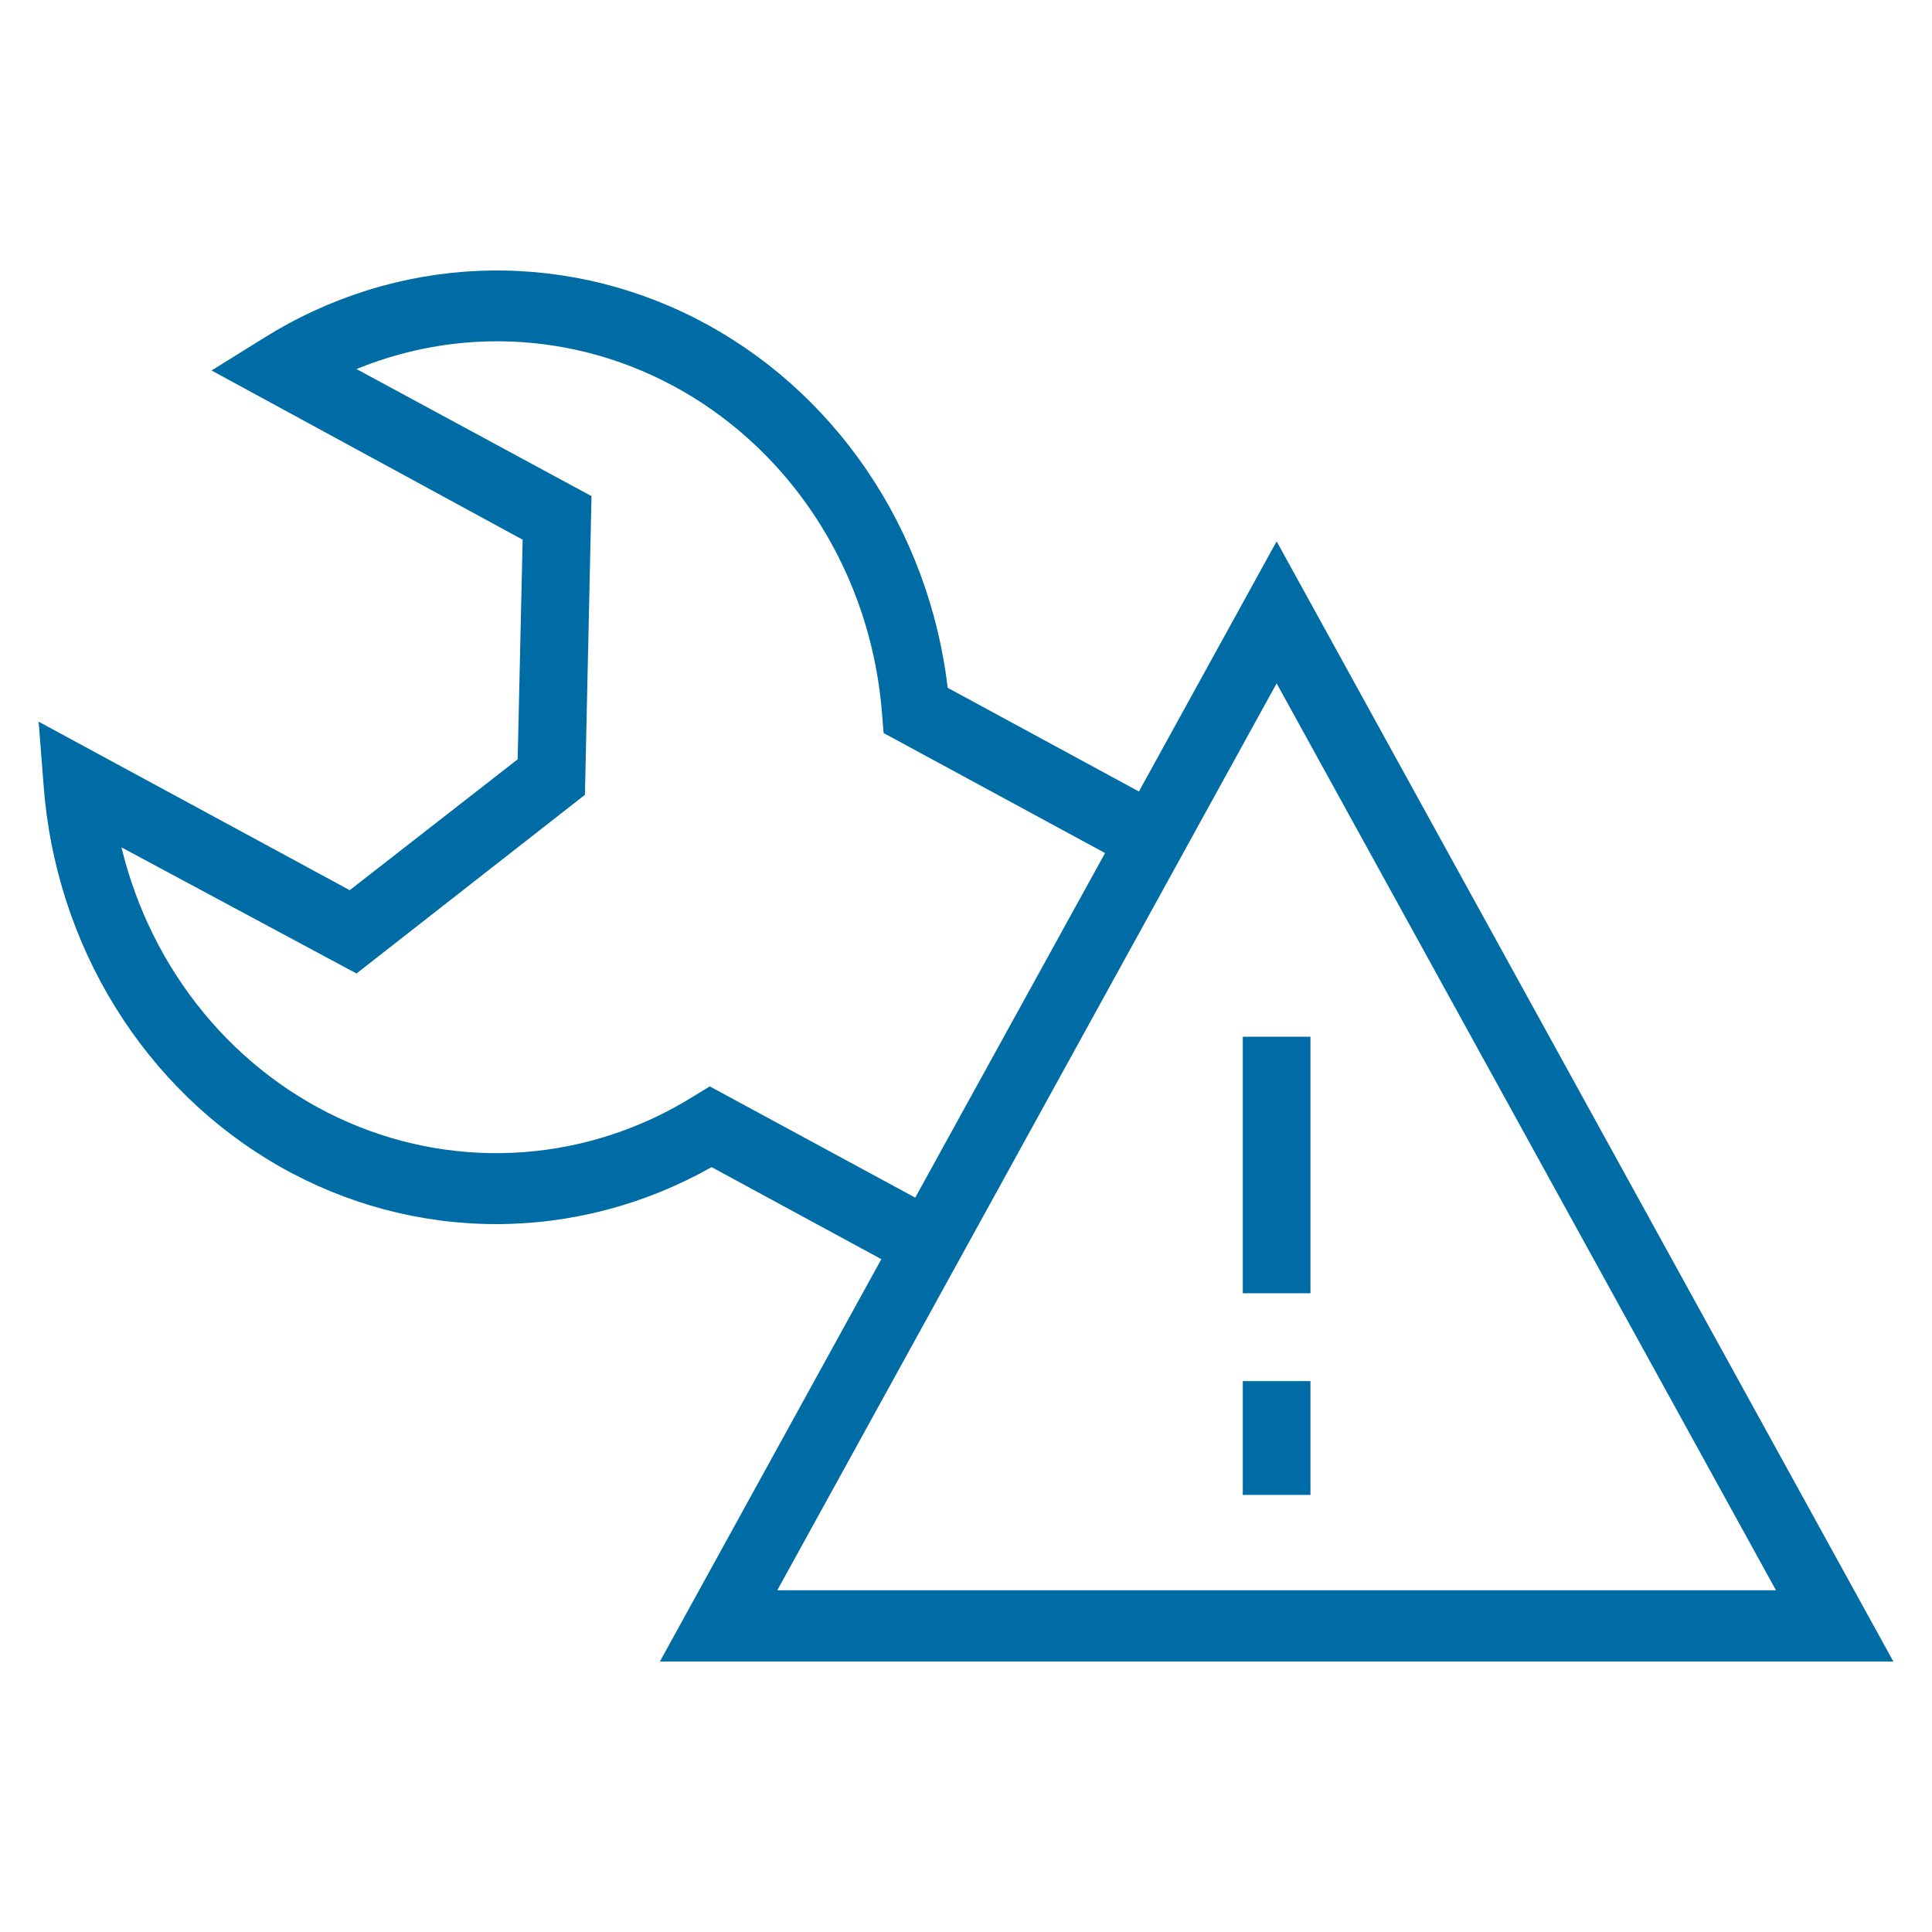 <svg width="50" height="50" viewBox="0 0 50 50" fill="none" xmlns="http://www.w3.org/2000/svg">
<path d="M9.051 23.038L1 18.677L1.129 20.331C1.282 22.374 1.92 24.345 2.984 26.065C4.047 27.784 5.504 29.198 7.22 30.179C8.937 31.159 10.86 31.675 12.815 31.68C14.77 31.684 16.695 31.177 18.416 30.205L22.809 32.587L17.078 43H49L33.039 14.01L29.475 20.484L24.527 17.801C24.285 15.768 23.564 13.829 22.428 12.162C21.292 10.494 19.777 9.15 18.021 8.25C16.265 7.351 14.322 6.925 12.369 7.011C10.416 7.097 8.515 7.692 6.836 8.742L5.475 9.588L13.526 13.967L13.397 19.651L9.051 23.038ZM45.962 41.156H20.116L33.039 17.685L45.962 41.156ZM9.226 9.551C10.678 8.956 12.242 8.726 13.794 8.878C15.346 9.03 16.842 9.561 18.164 10.427C19.485 11.294 20.595 12.472 21.405 13.868C22.214 15.265 22.701 16.84 22.827 18.469L22.868 18.971L28.599 22.077L23.686 30.995L18.369 28.116L17.948 28.373C16.61 29.207 15.105 29.701 13.553 29.817C12 29.933 10.443 29.668 9.006 29.042C7.568 28.417 6.29 27.448 5.272 26.213C4.255 24.978 3.526 23.512 3.144 21.93L9.226 25.194L15.138 20.57L15.308 12.84L9.226 9.551ZM33.915 33.469H32.163V26.83H33.915V33.469ZM32.163 38.688V35.742H33.915V38.688H32.163Z" fill="#006CA5"/>
</svg>
